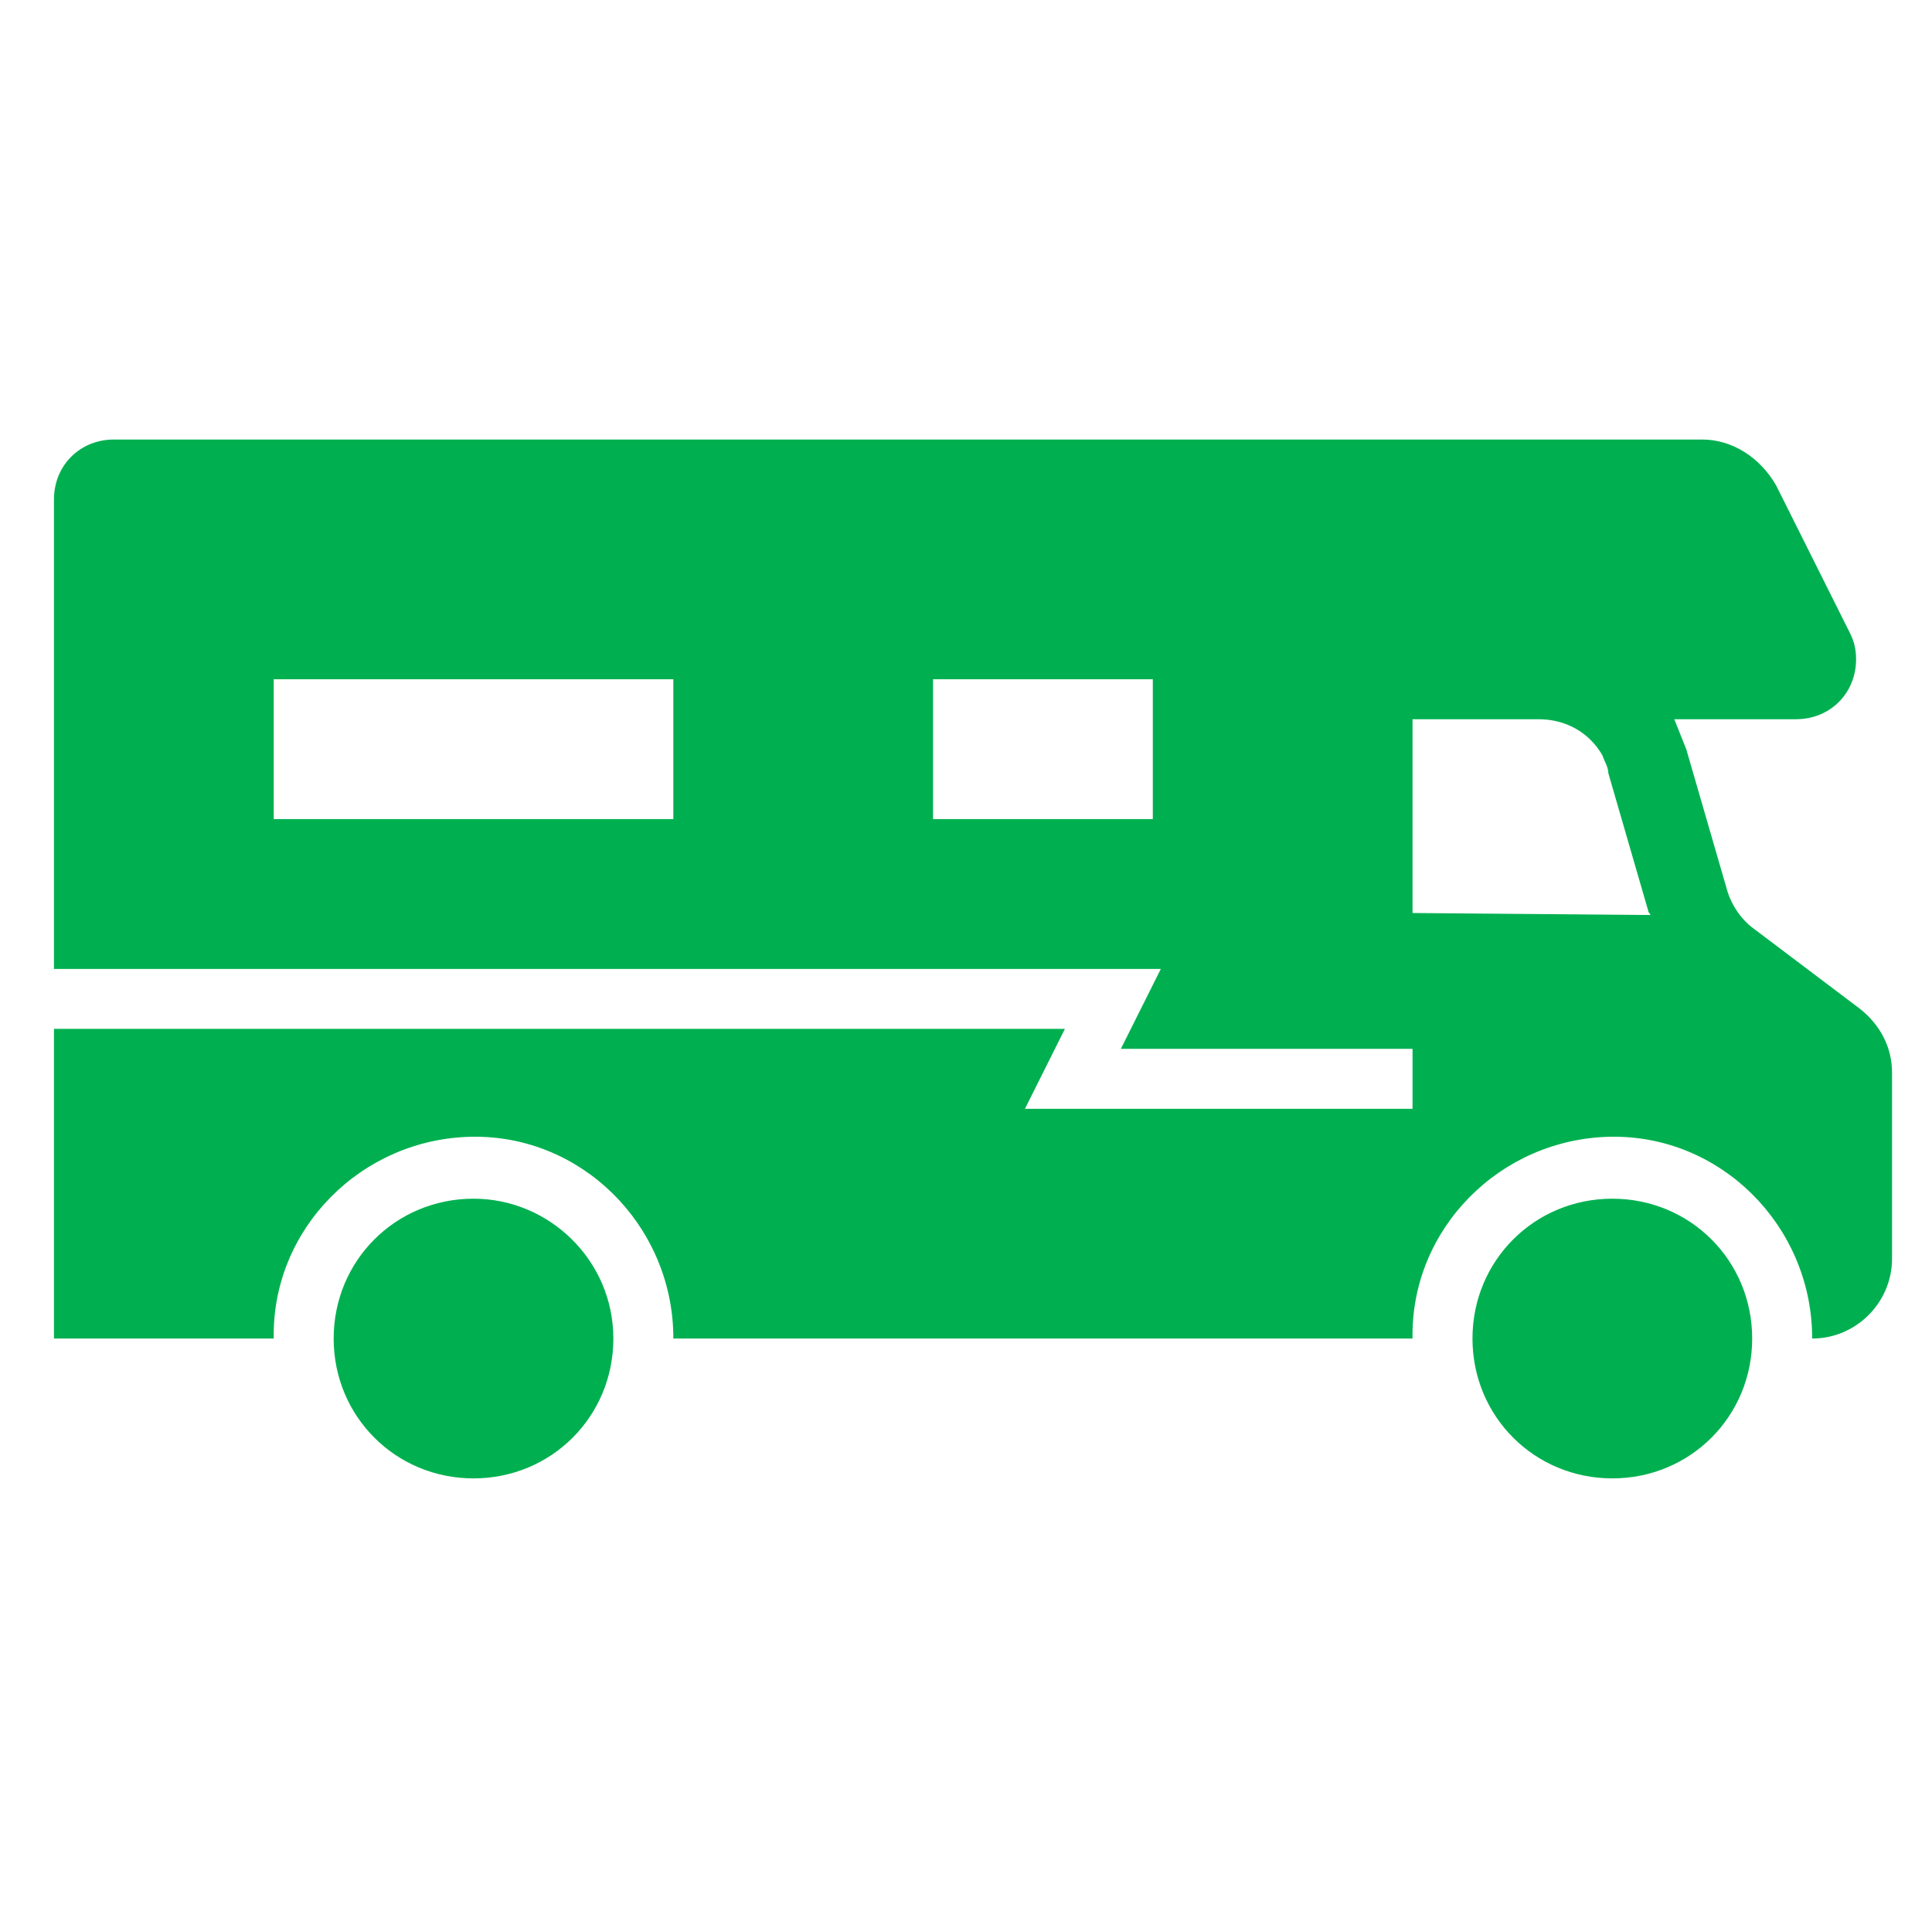 <svg overflow="hidden" xml:space="preserve" xmlns:xlink="http://www.w3.org/1999/xlink" xmlns="http://www.w3.org/2000/svg" height="137" width="138"><g transform="translate(-96 -292)"><g><g><g><g><path fill-opacity="1" fill-rule="nonzero" fill="#00B050" d="M129.823 377.625C124.257 377.625 119.833 382.049 119.833 387.615 119.833 393.18 124.257 397.604 129.823 397.604 135.389 397.604 139.812 393.18 139.812 387.615 139.812 382.049 135.246 377.625 129.823 377.625Z"></path><path fill-opacity="1" fill-rule="nonzero" fill="#00B050" d="M211.167 377.625C205.601 377.625 201.177 382.049 201.177 387.615 201.177 393.18 205.601 397.604 211.167 397.604 216.732 397.604 221.156 393.18 221.156 387.615 221.156 382.049 216.732 377.625 211.167 377.625Z"></path><path fill-opacity="1" fill-rule="nonzero" fill="#00B050" d="M196.896 387.615C196.753 379.766 203.175 373.344 211.024 373.201 218.873 373.058 225.295 379.48 225.438 387.329 225.438 387.472 225.438 387.472 225.438 387.615 228.577 387.615 231.146 385.046 231.146 381.906L231.146 368.634C231.146 366.779 230.29 365.209 228.863 364.068L221.299 358.359C220.3 357.646 219.586 356.504 219.301 355.363L216.447 345.516C216.161 344.802 215.876 344.089 215.591 343.375L224.296 343.375C226.722 343.375 228.577 341.52 228.577 339.094 228.577 338.38 228.434 337.809 228.149 337.239L222.869 326.678C221.727 324.68 219.729 323.396 217.589 323.396L104.135 323.396C101.709 323.396 99.854 325.251 99.854 327.677L99.854 361.214 178.915 361.214 176.06 366.922 196.896 366.922 196.896 371.203 169.21 371.203 172.065 365.495 99.854 365.495 99.854 387.615 115.552 387.615C115.409 379.766 121.831 373.344 129.68 373.201 137.529 373.058 143.951 379.48 144.094 387.329 144.094 387.472 144.094 387.472 144.094 387.615L196.896 387.615ZM144.094 350.51 115.552 350.51 115.552 340.521 144.094 340.521 144.094 350.51ZM178.344 350.51 162.646 350.51 162.646 340.521 178.344 340.521 178.344 350.51ZM196.896 357.218 196.896 343.375 205.886 343.375C207.742 343.375 209.454 344.231 210.453 345.944 210.596 346.372 210.881 346.8 210.881 347.228L213.735 357.075C213.735 357.218 213.878 357.218 213.878 357.36L196.896 357.218Z"></path></g></g></g></g></g></svg>